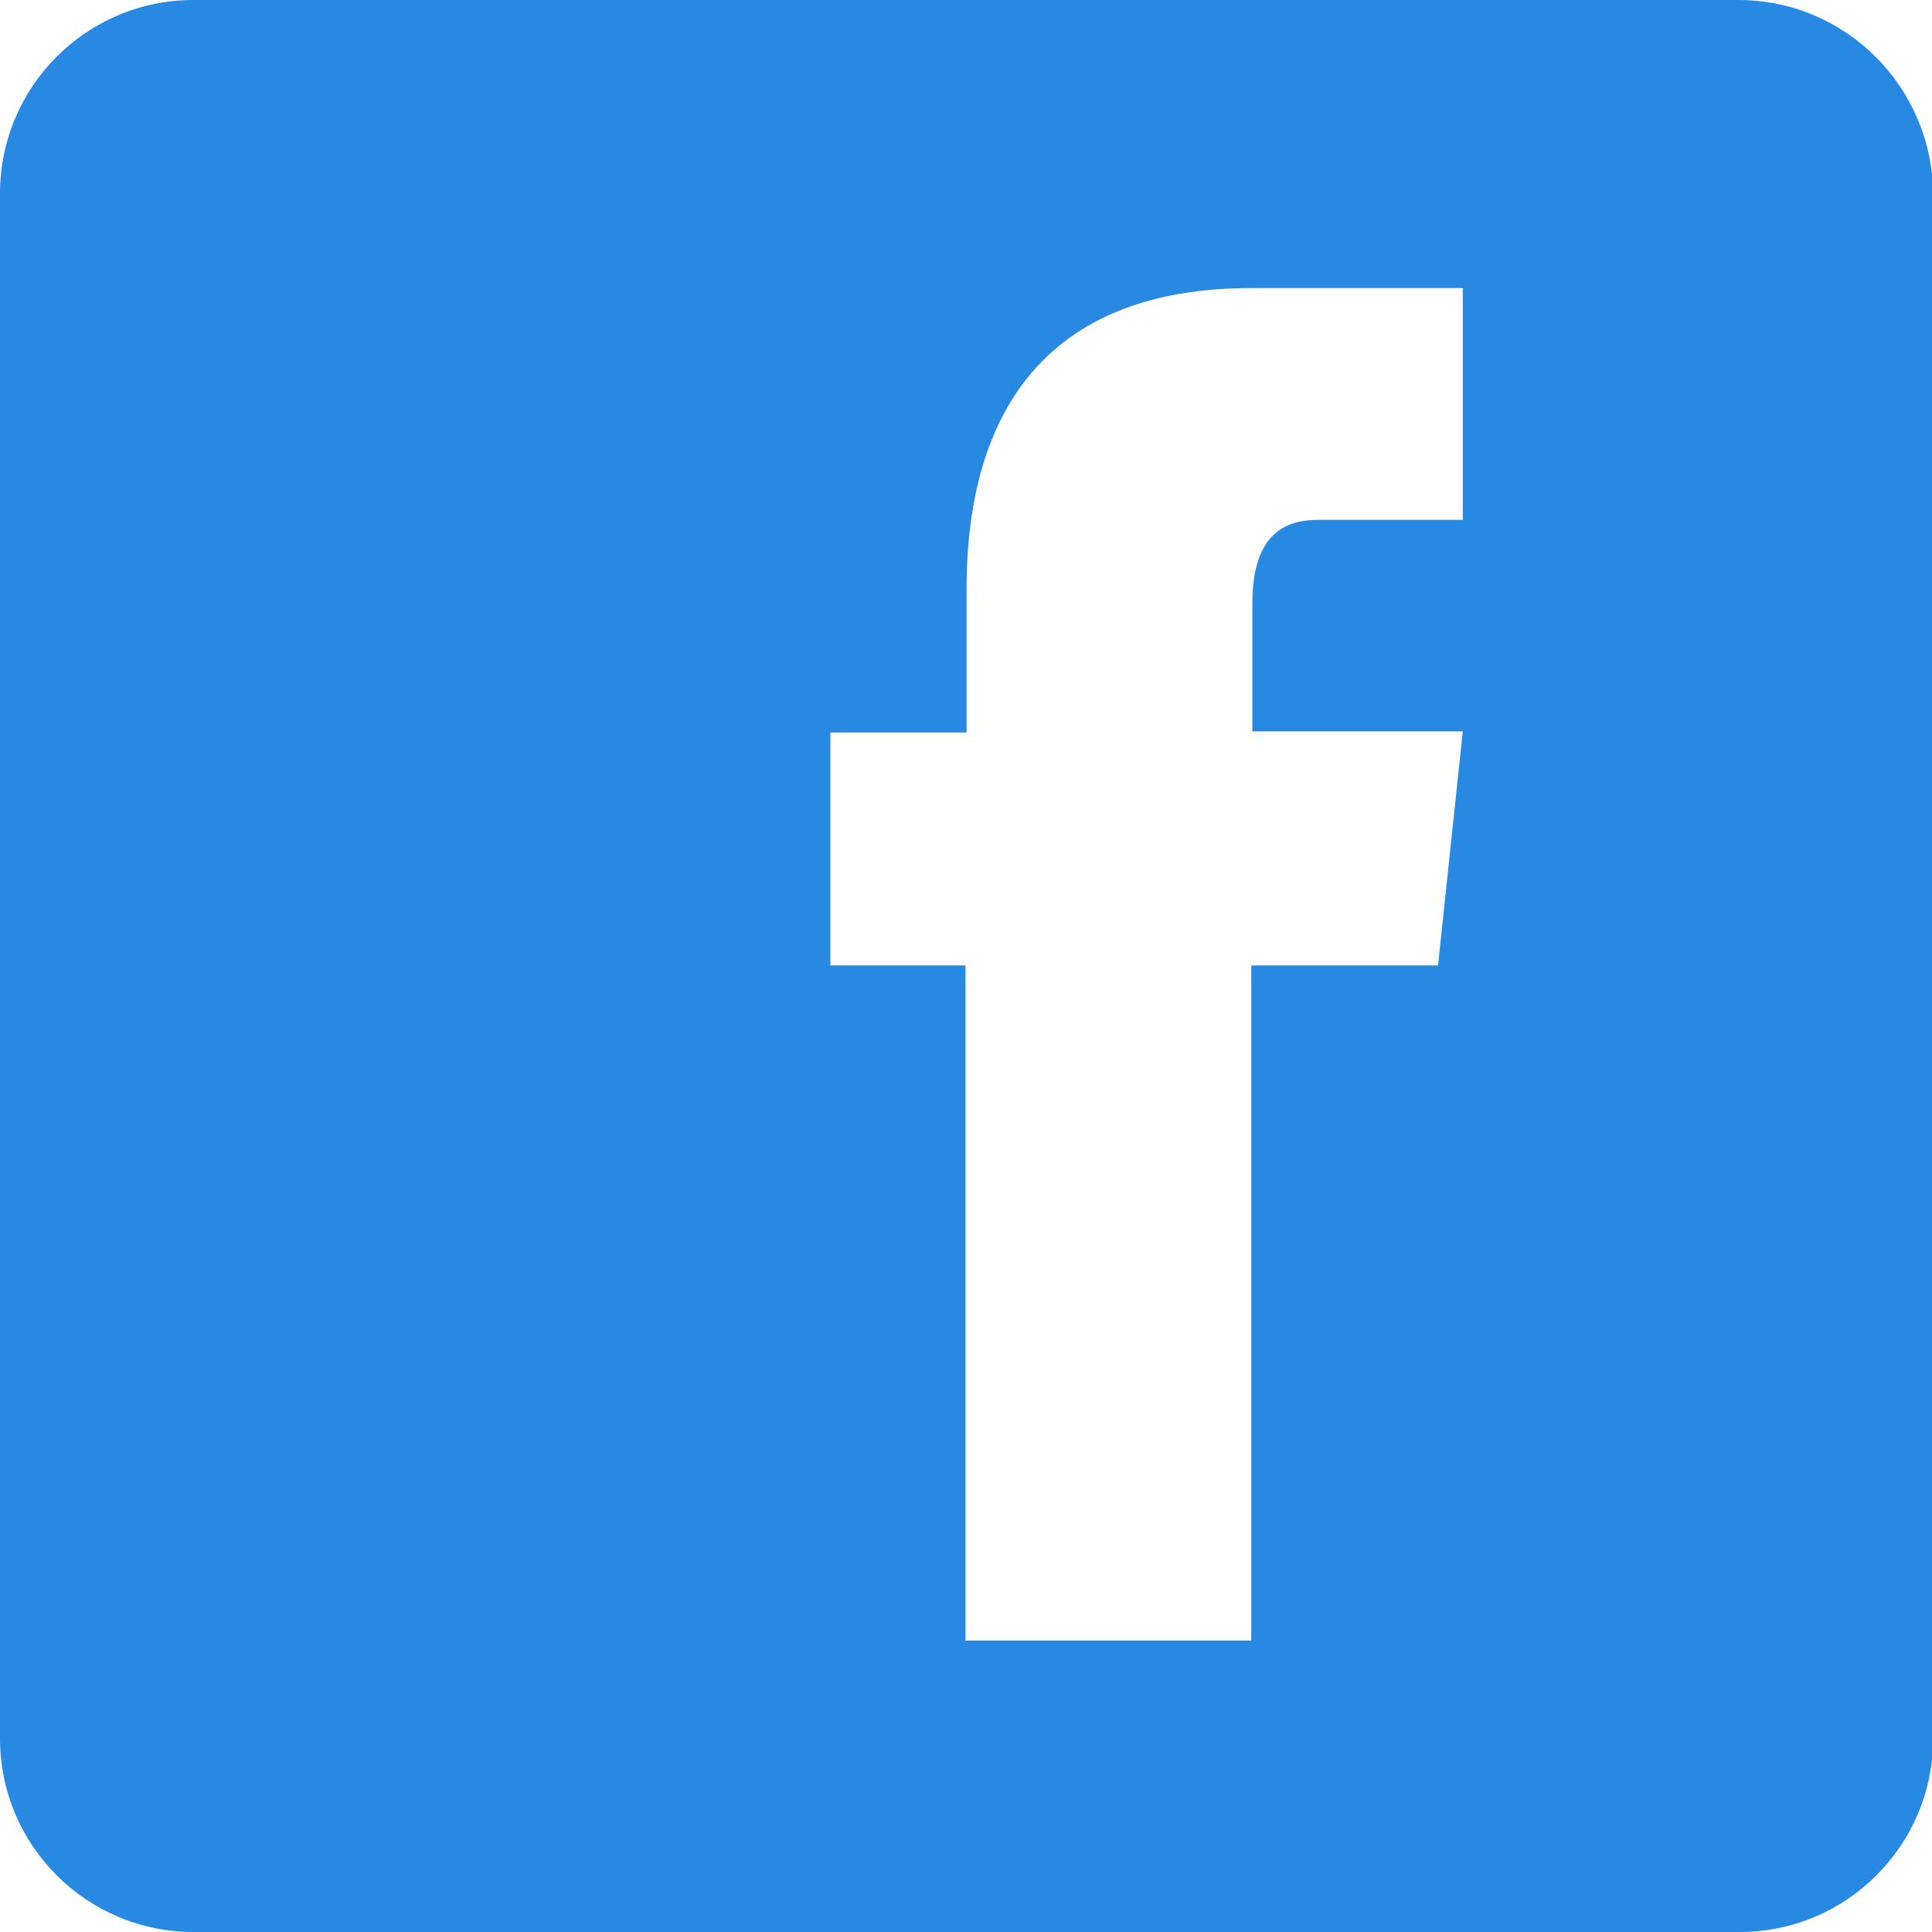 <?xml version="1.0" encoding="utf-8"?>
<!-- Generator: Adobe Illustrator 22.1.0, SVG Export Plug-In . SVG Version: 6.00 Build 0)  -->
<svg version="1.1" id="編集モード" xmlns="http://www.w3.org/2000/svg" xmlns:xlink="http://www.w3.org/1999/xlink" x="0px"
	 y="0px" width="171.7px" height="171.7px" viewBox="0 0 171.7 171.7" style="enable-background:new 0 0 171.7 171.7;"
	 xml:space="preserve">
<style type="text/css">
	.st0{fill:#2889E3;}
</style>
<path class="st0" d="M154.5,0H17.2C7.7,0,0,7.7,0,17.2v137.3c0,9.5,7.7,17.2,17.2,17.2h137.4c9.5,0,17.2-7.7,17.2-17.2V17.2
	C171.7,7.7,164,0,154.5,0z M127.8,85.8h-16.6c0,26.7,0,60,0,60H85.8c0,0,0-33,0-60H73.8V65.1h12.1c0-6.4,0-11,0-12.8
	c0-10.5,3.2-26.7,25.3-26.7c16.3,0,18.8,0,18.8,0v20.6c0,0-10.4,0-12.8,0c-2.4,0-5.9,0.7-5.9,7.4c0,1.3,0,5.5,0,11.4h18.7
	L127.8,85.8z"/>
</svg>

